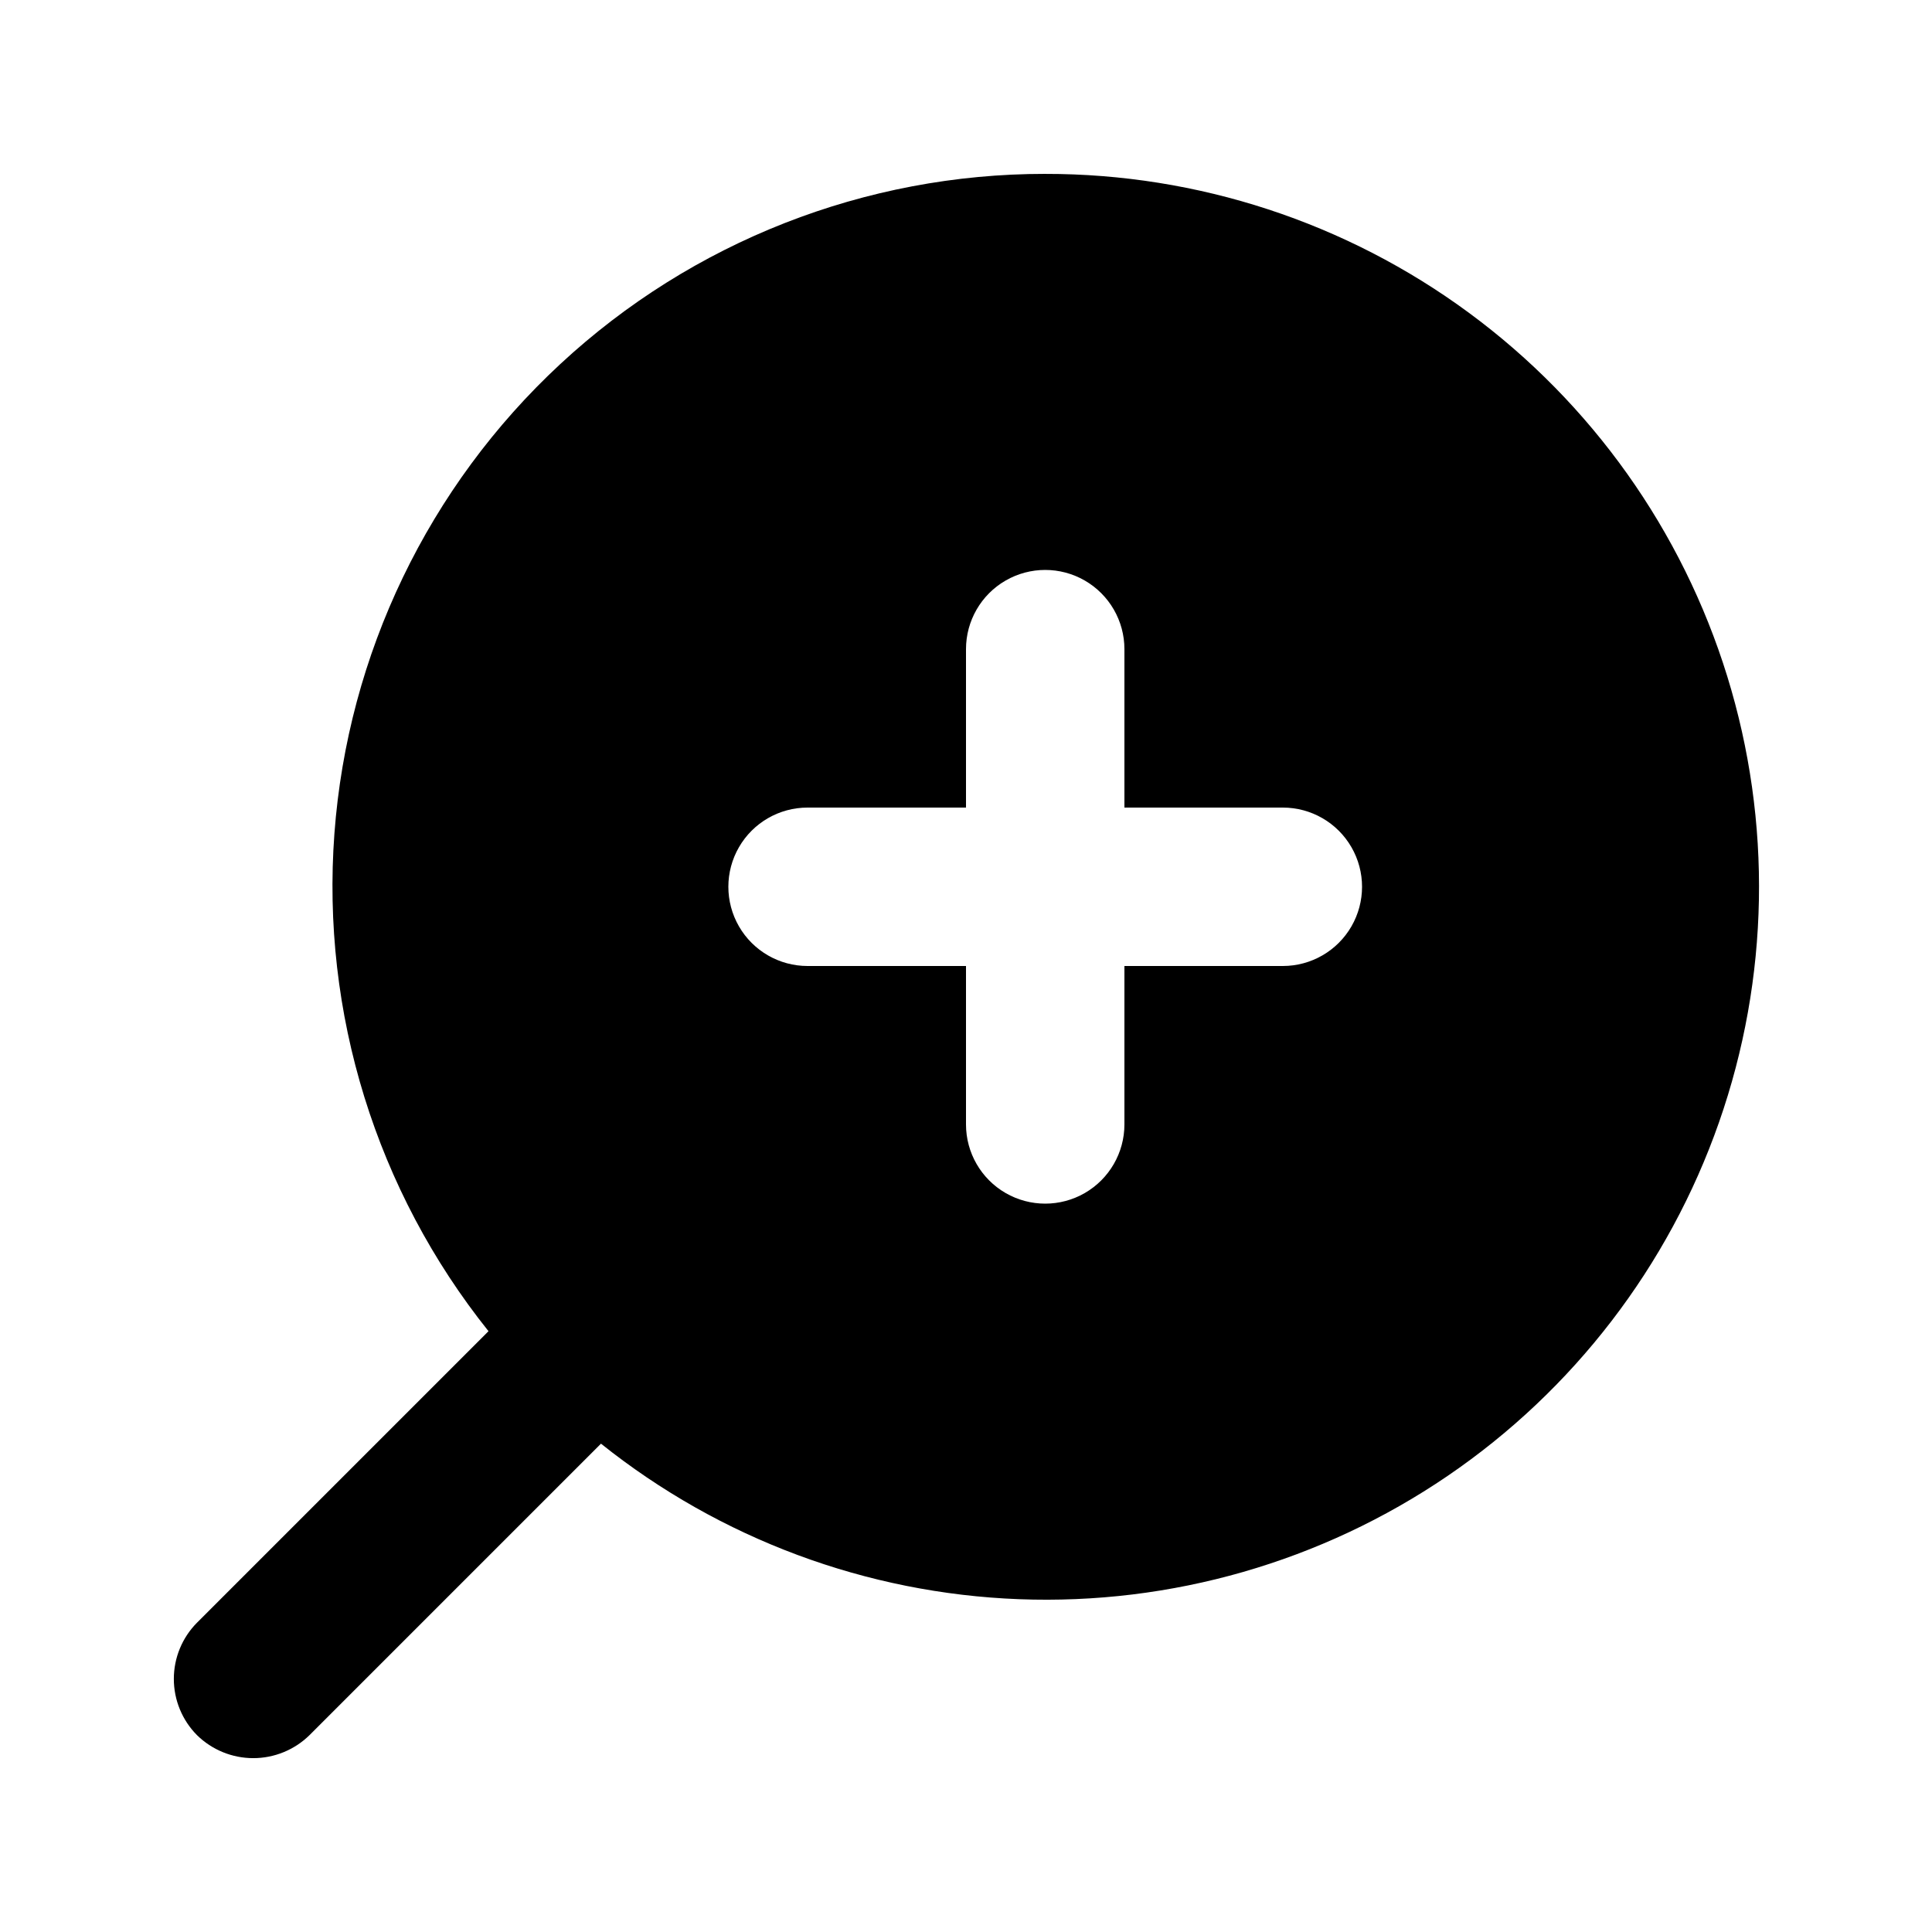 <?xml version="1.0" encoding="UTF-8"?>
<!-- Uploaded to: SVG Repo, www.svgrepo.com, Generator: SVG Repo Mixer Tools -->
<svg fill="#000000" width="800px" height="800px" version="1.1" viewBox="144 144 512 512" xmlns="http://www.w3.org/2000/svg">
 <path d="m420.99 190.08c-47.672-0.027-93.586 17.98-128.52 50.41-34.941 32.426-56.32 76.867-59.848 124.41-3.523 47.539 11.062 94.652 40.836 131.88l-77.25 77.25c-3.934 3.961-6.141 9.32-6.141 14.902 0 5.586 2.207 10.941 6.141 14.906 3.981 3.902 9.332 6.09 14.906 6.09s10.922-2.188 14.902-6.09l77.25-77.25c31.562 25.227 70.383 39.676 110.76 41.215 40.379 1.543 80.184-9.902 113.58-32.652 33.395-22.754 58.613-55.609 71.957-93.75s14.105-79.555 2.18-118.16c-11.93-38.605-35.922-72.371-68.453-96.336-32.531-23.969-71.891-36.871-112.3-36.82zm62.977 209.92h-41.984v41.984c0 7.496-4.004 14.43-10.496 18.18-6.496 3.75-14.5 3.75-20.992 0-6.496-3.75-10.496-10.684-10.496-18.18v-41.984h-41.984c-7.5 0-14.43-4.004-18.18-10.496-3.75-6.496-3.75-14.5 0-20.992 3.75-6.496 10.68-10.496 18.18-10.496h41.984v-41.984c0-7.5 4-14.43 10.496-18.18 6.492-3.75 14.496-3.75 20.992 0 6.492 3.75 10.496 10.68 10.496 18.18v41.984h41.984-0.004c7.5 0 14.434 4 18.18 10.496 3.75 6.492 3.75 14.496 0 20.992-3.746 6.492-10.68 10.496-18.18 10.496z"/>
</svg>